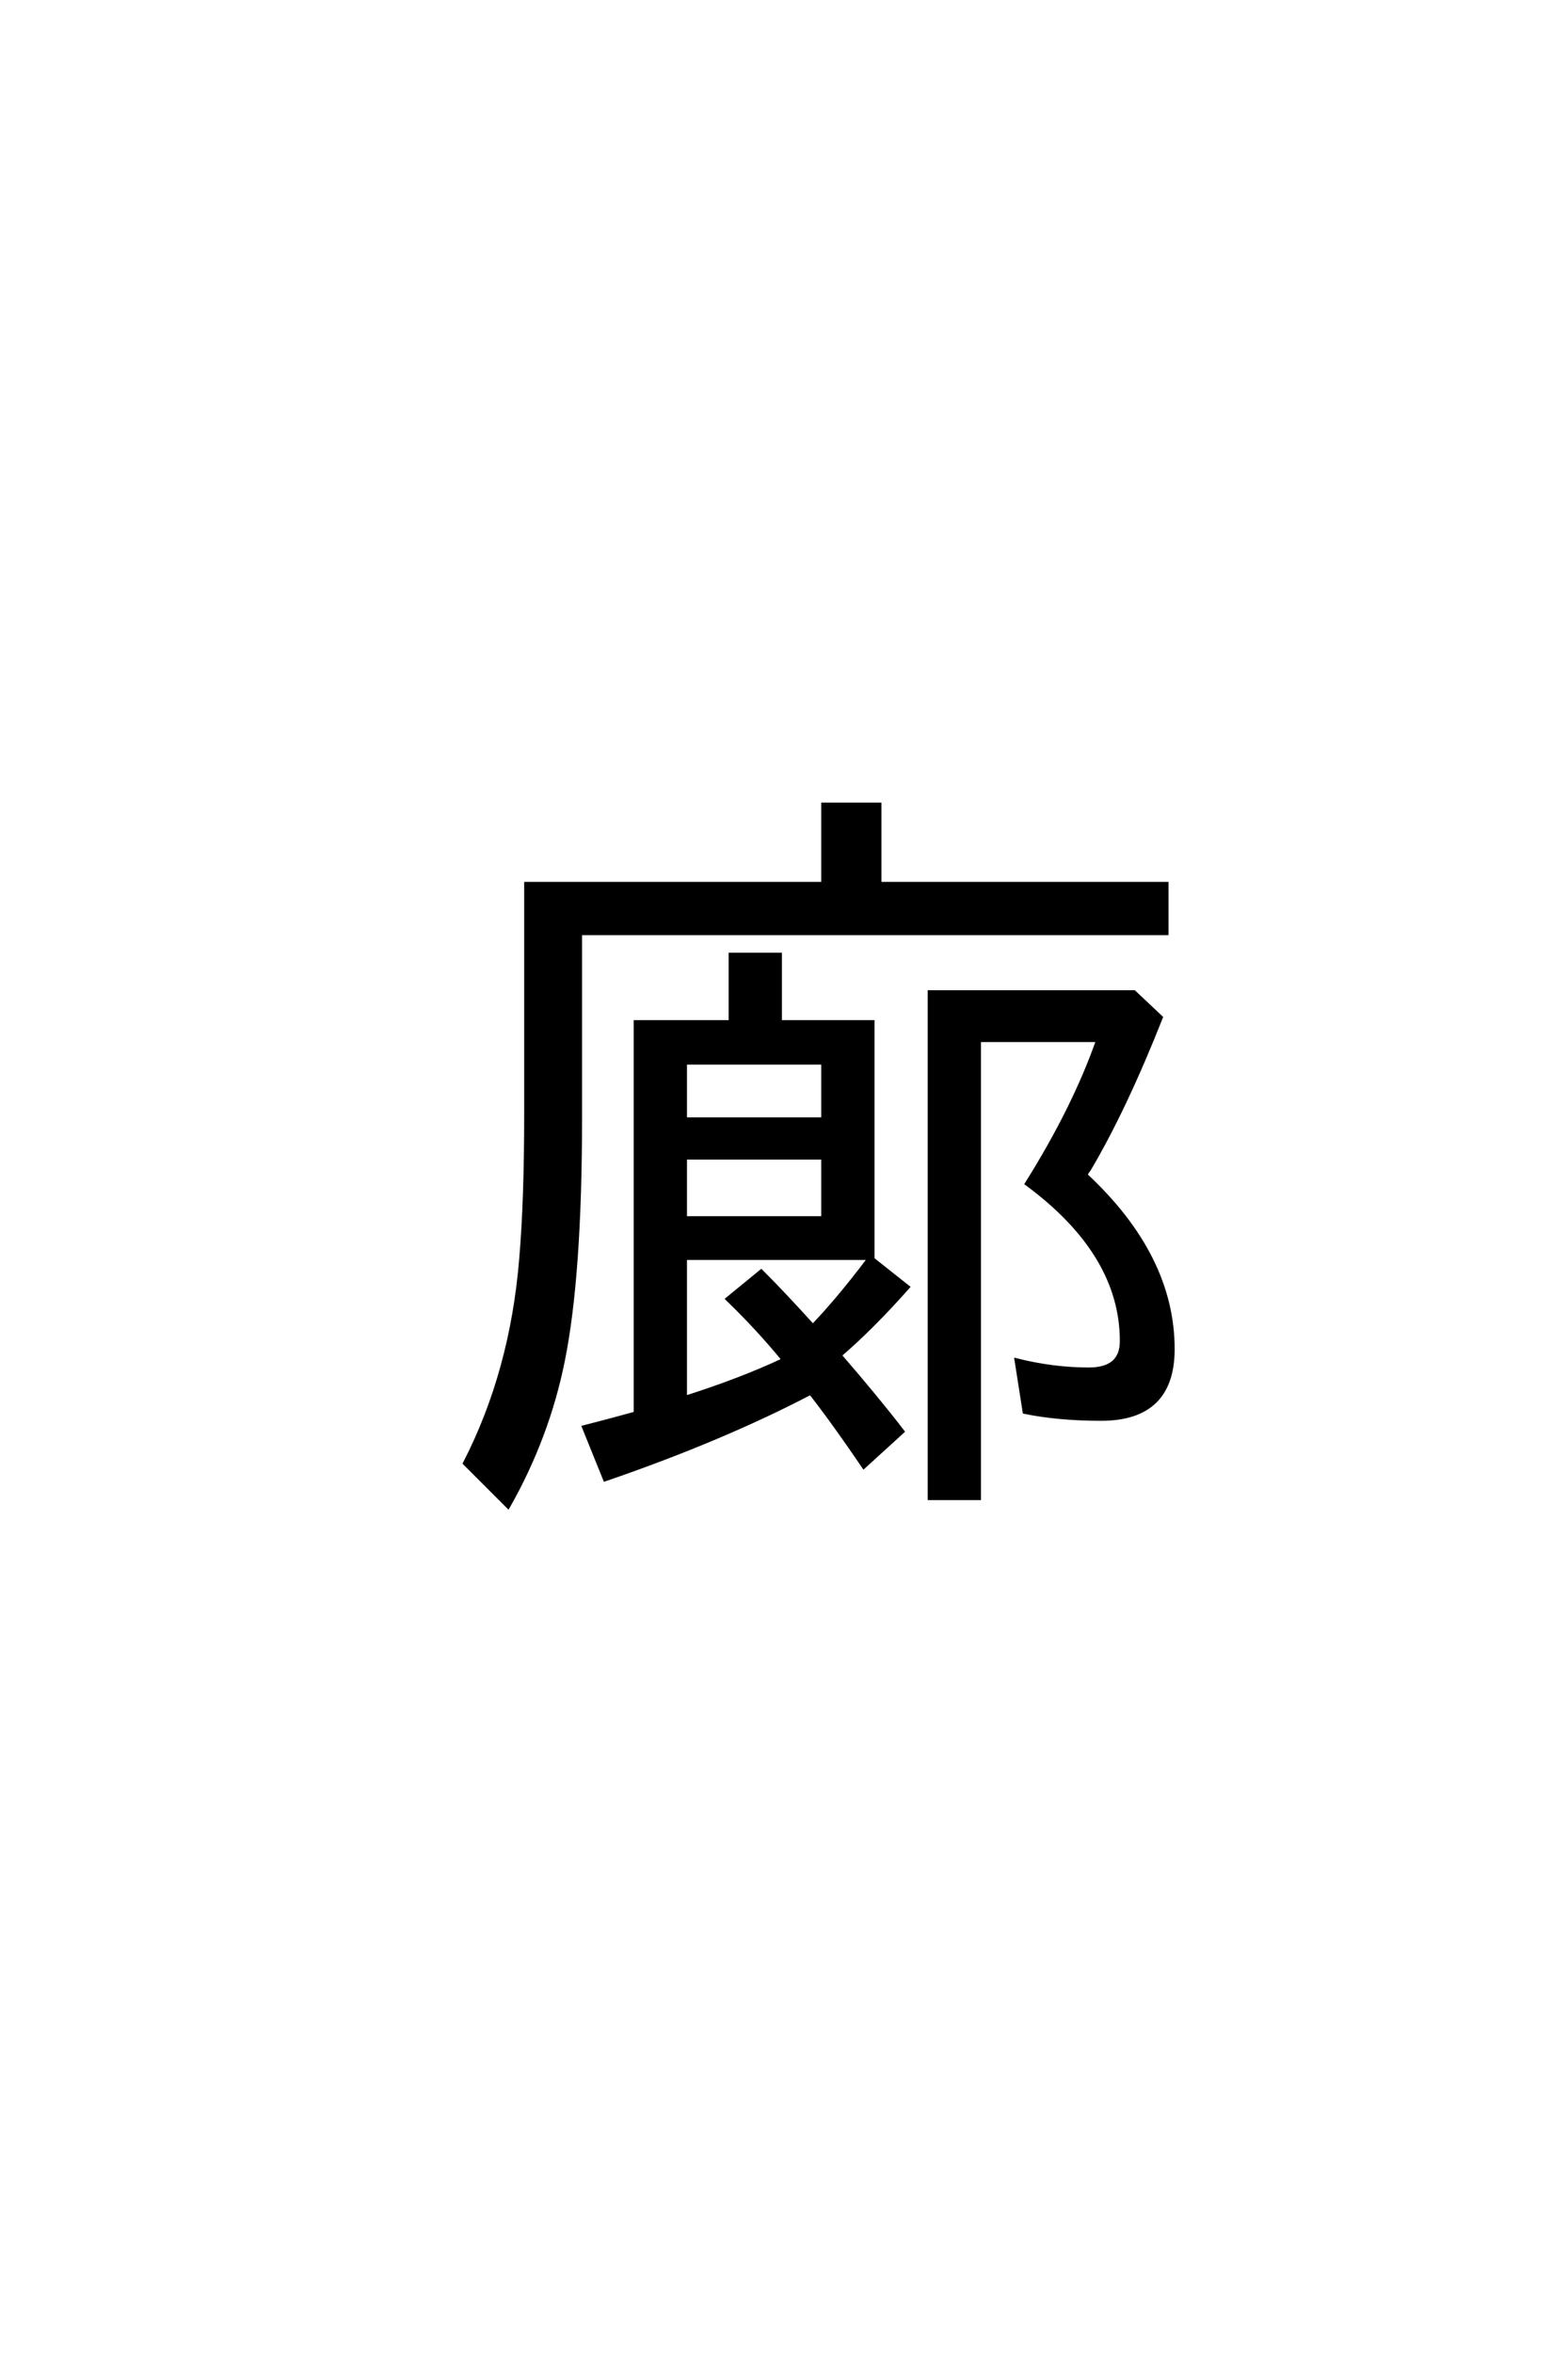<?xml version='1.0' encoding='UTF-8'?>
<!DOCTYPE svg PUBLIC "-//W3C//DTD SVG 1.0//EN"
"http://www.w3.org/TR/2001/REC-SVG-20010904/DTD/svg10.dtd">

<svg xmlns='http://www.w3.org/2000/svg' version='1.0' width='40.0' height='60.0'>

 <g transform='scale(0.1 -0.1) translate(110.0 -370.0)'>
  <path d='M112.203 49.219
L121.578 41.797
Q112.312 31.344 104.203 24.422
Q113.672 13.484 120.219 4.984
L110.359 -4
Q102.734 7.234 96.781 14.844
Q74.219 3.031 44.344 -7.234
L38.969 6.062
Q45.797 7.812 52.156 9.578
L52.156 109.375
L76.375 109.375
L76.375 126.562
L88.969 126.562
L88.969 109.375
L112.594 109.375
L112.594 49.219
L112.203 49.219
L112.203 49.219
M111.719 49.219
L64.75 49.219
L64.75 13.578
Q79.203 18.172 89.938 23.25
Q83.297 31.344 75.594 38.766
L84.188 45.797
Q90.047 39.938 97.359 31.844
Q103.812 38.578 111.141 48.25
L111.719 49.219
L111.719 49.219
M100 59.375
L100 74.812
L64.75 74.812
L64.75 59.375
L100 59.375
L100 59.375
M100 84.578
L100 99.031
L64.75 99.031
L64.75 84.578
L100 84.578
L100 84.578
M114.359 144.625
L187.594 144.625
L187.594 132.031
L37.984 132.031
L37.984 85.062
Q37.984 44.734 33.594 23.047
Q29.688 3.609 19.625 -14.156
L8.594 -3.125
Q20.609 20.219 22.953 49.031
Q24.219 63.766 24.219 85.844
L24.219 144.625
L100 144.625
L100 164.844
L114.359 164.844
L114.359 144.625
L114.359 144.625
M166.891 70.406
Q189.156 49.703 189.156 25.984
Q189.156 8.203 170.906 8.203
Q160.062 8.203 151.375 9.969
L149.312 23.141
Q158.688 20.797 167.781 20.797
Q176.172 20.797 176.172 28.031
Q176.172 50.297 151.953 68.172
Q164.062 87.5 170.125 104.781
L139.75 104.781
L139.75 -12.016
L127.156 -12.016
L127.156 117
L179.297 117
L186.141 110.547
Q176.859 87.109 167.781 71.781
Q167.281 71.188 166.891 70.406
' style='fill: #000000; stroke: #000000'/>
 </g>
</svg>
